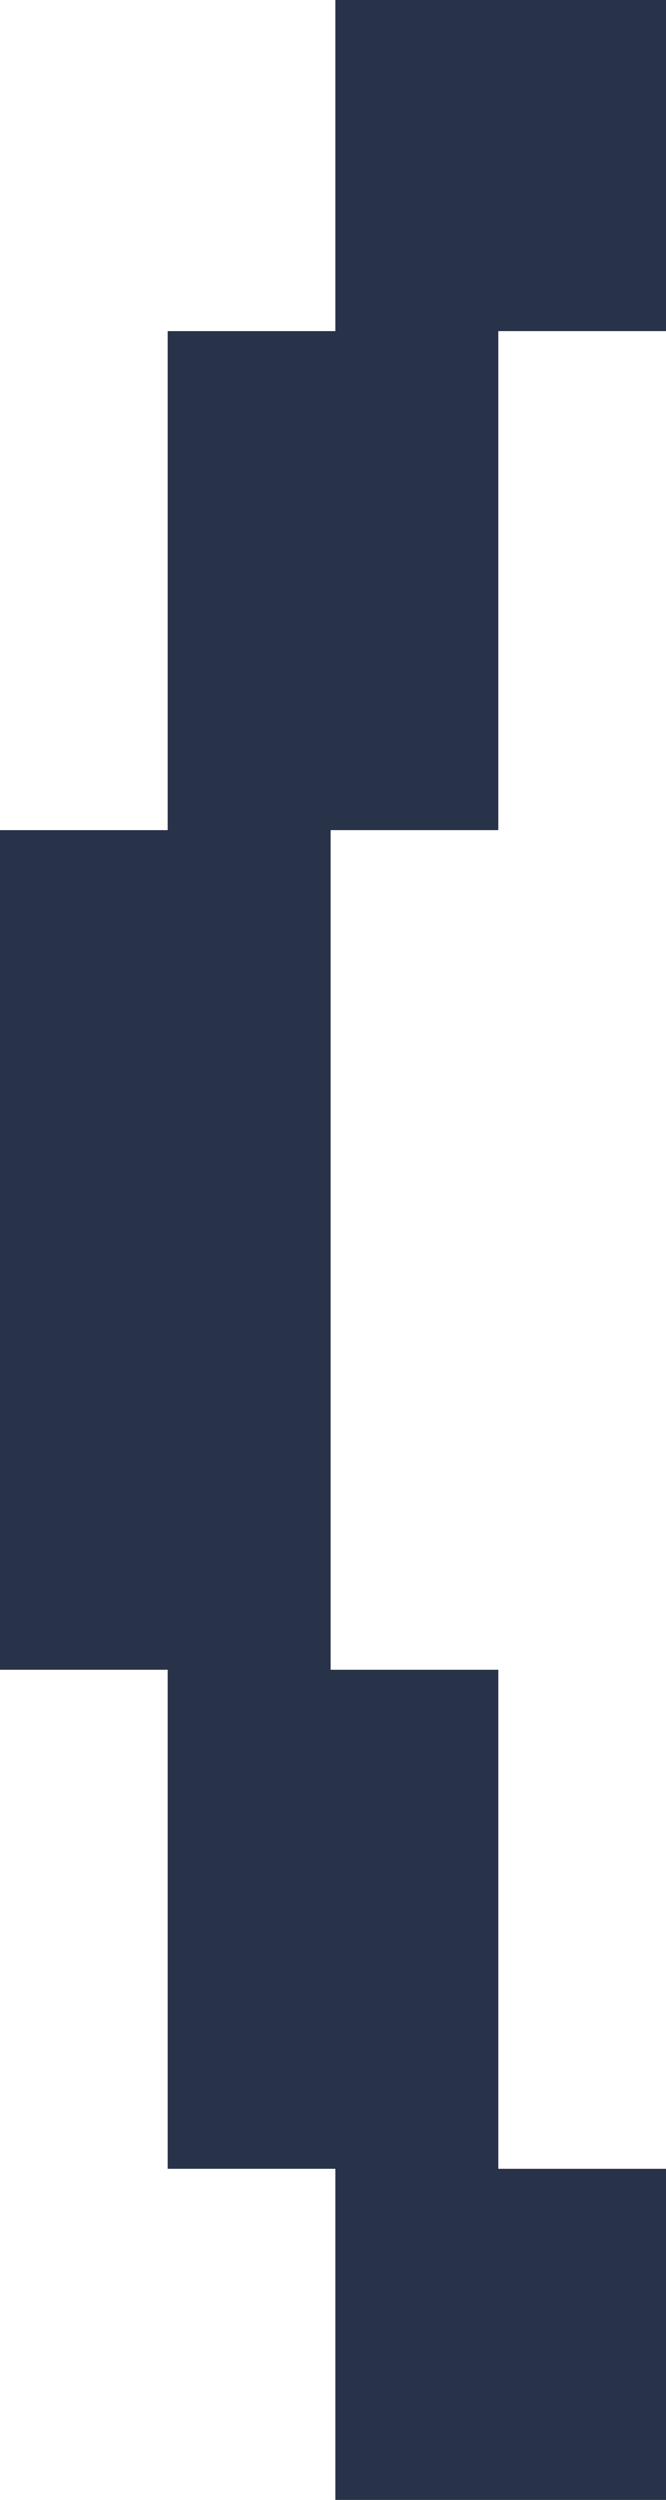 <svg xmlns="http://www.w3.org/2000/svg" width="198.367" height="743.531" viewBox="0 0 198.367 743.531">
  <path id="Caminho_8393" data-name="Caminho 8393" d="M198.367,0v98.48H148.421V246.9H98.476V496.627h49.946V645.051h49.946v98.48H99.887v-98.48H49.942V496.627H0V246.9H49.942V98.479H99.887V0Z" transform="translate(0 0.001)" fill="#28334a"/>
</svg>
